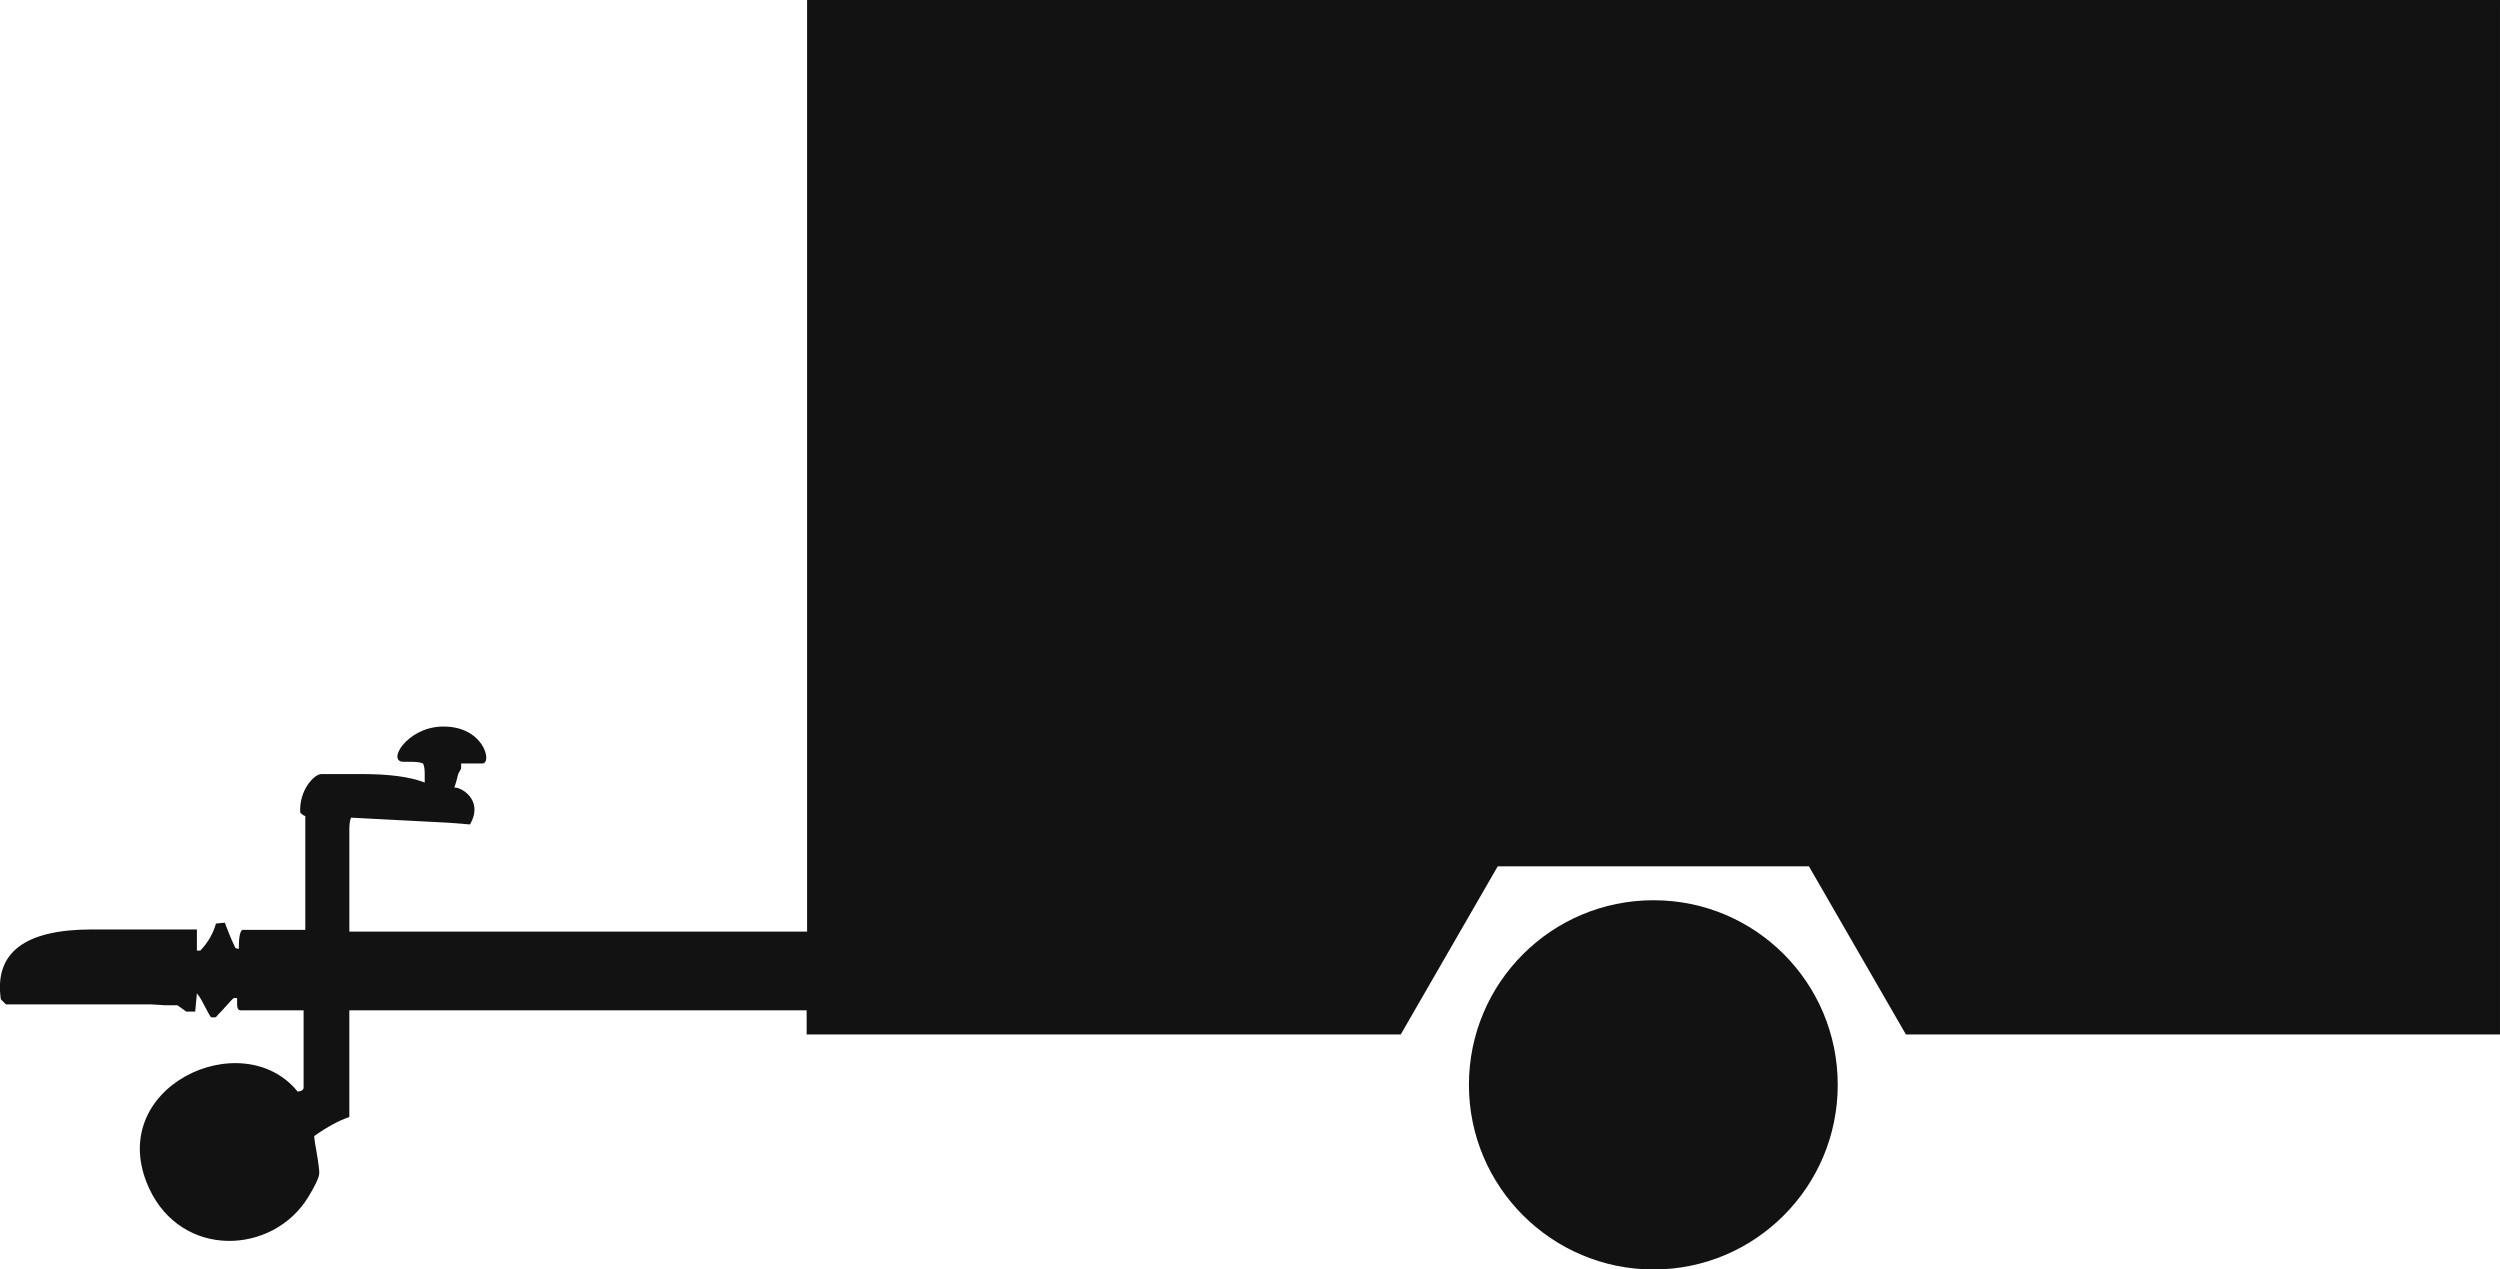 <?xml version="1.0" encoding="UTF-8"?><svg id="Layer_1" xmlns="http://www.w3.org/2000/svg" viewBox="0 0 59.04 29.97"><defs><style>.cls-bk-2{fill:#111211;}</style></defs><path class="cls-bk-2" d="M19.06,0V22H8.25v-2.4c0-.12,.01-.22,.04-.29,.26,.01,.51,.03,.77,.04,1,.05,1.51,.08,1.54,.08l.5,.04s.02-.04,.03-.06c.27-.54-.26-.83-.4-.81,.02-.07,.04-.13,.05-.16l.04-.16,.07-.13v-.12h.5c.25,0,.03-.92-.99-.87-.8,.04-1.27,.83-.87,.83h.16c.13,0,.23,.01,.3,.04,.03,.06,.04,.14,.04,.25v.2c-.36-.14-.86-.2-1.49-.2h-.95c-.17,0-.53,.38-.5,.91,.06,.06,.1,.08,.12,.08v2.69h-1.49c-.06,.05-.08,.2-.08,.45l-.08-.02s-.12-.24-.25-.6l-.21,.02c-.06,.22-.18,.44-.37,.64h-.08v-.5H2.17c-1.59,0-2.31,.55-2.15,1.65,.01,.01,.03,.03,.04,.04,.01,.01,.03,.03,.04,.04l.04,.04H3.58l.31,.02h.3s.21,.15,.21,.15h.21l.04-.43c.05,.06,.09,.12,.12,.18,.12,.23,.19,.36,.21,.38,.04,.01,.08,.01,.12,0,.04-.05,.09-.1,.14-.15,.16-.18,.25-.28,.28-.3h.08v.16c0,.08,.03,.13,.08,.13h1.49v1.82c0,.06-.05,.09-.14,.1-1.31-1.62-4.6-.1-3.51,2.28,.77,1.67,2.92,1.58,3.76,.21,.17-.28,.26-.47,.26-.57,0-.07-.02-.24-.07-.53-.04-.21-.05-.33-.05-.34,.31-.22,.59-.37,.83-.45v-2.52h10.8v.57h14.03l2.29-3.97h7.35l2.29,3.97h14.03V0H19.06Z"/><path class="cls-bk-2" d="M43.4,25.62c0,2.41-1.95,4.36-4.35,4.36s-4.36-1.95-4.36-4.36,1.95-4.36,4.36-4.36,4.35,1.95,4.35,4.36"/></svg>